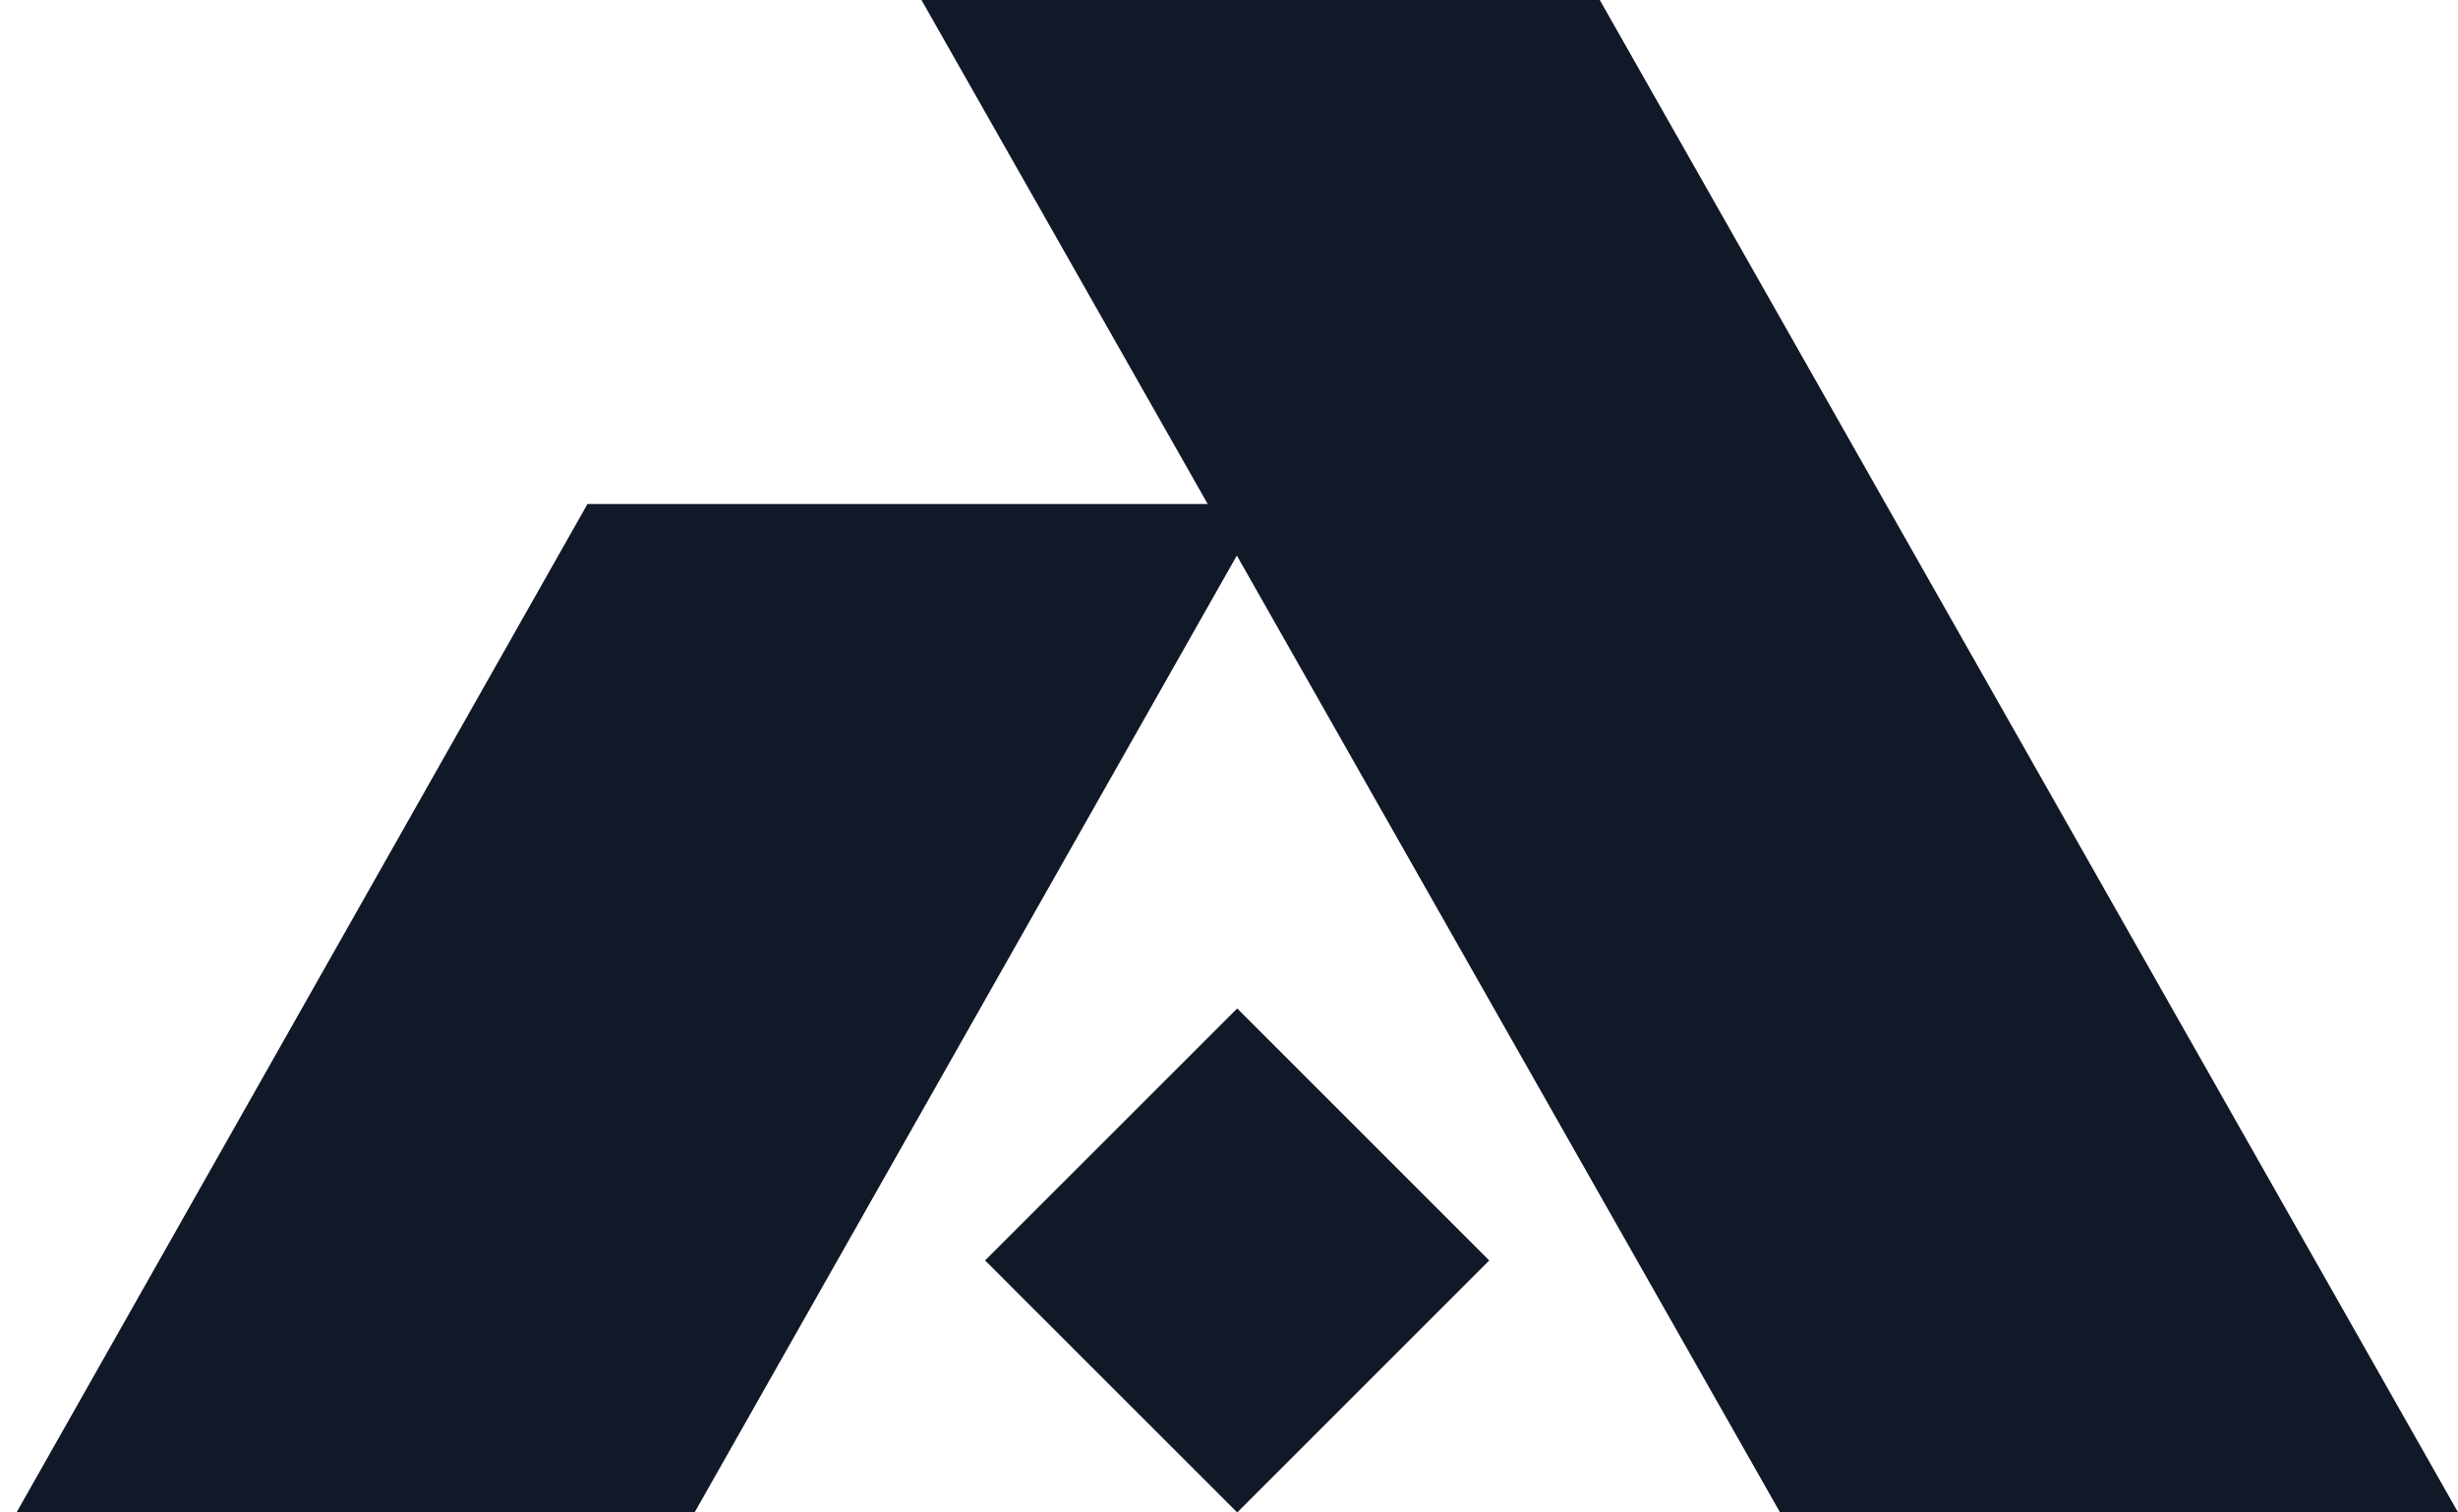 <svg width="26" height="16" viewBox="0 0 26 16" fill="none" xmlns="http://www.w3.org/2000/svg">
<path d="M13.087 10.668L10.42 13.334L13.087 16L15.753 13.334L13.087 10.668Z" fill="#111827"/>
<path d="M18.828 15.998H26L16.922 0H9.747L12.775 5.332H6.214L0.176 15.998H7.348L13.083 5.877L18.828 15.998Z" fill="#111827"/>
</svg>
